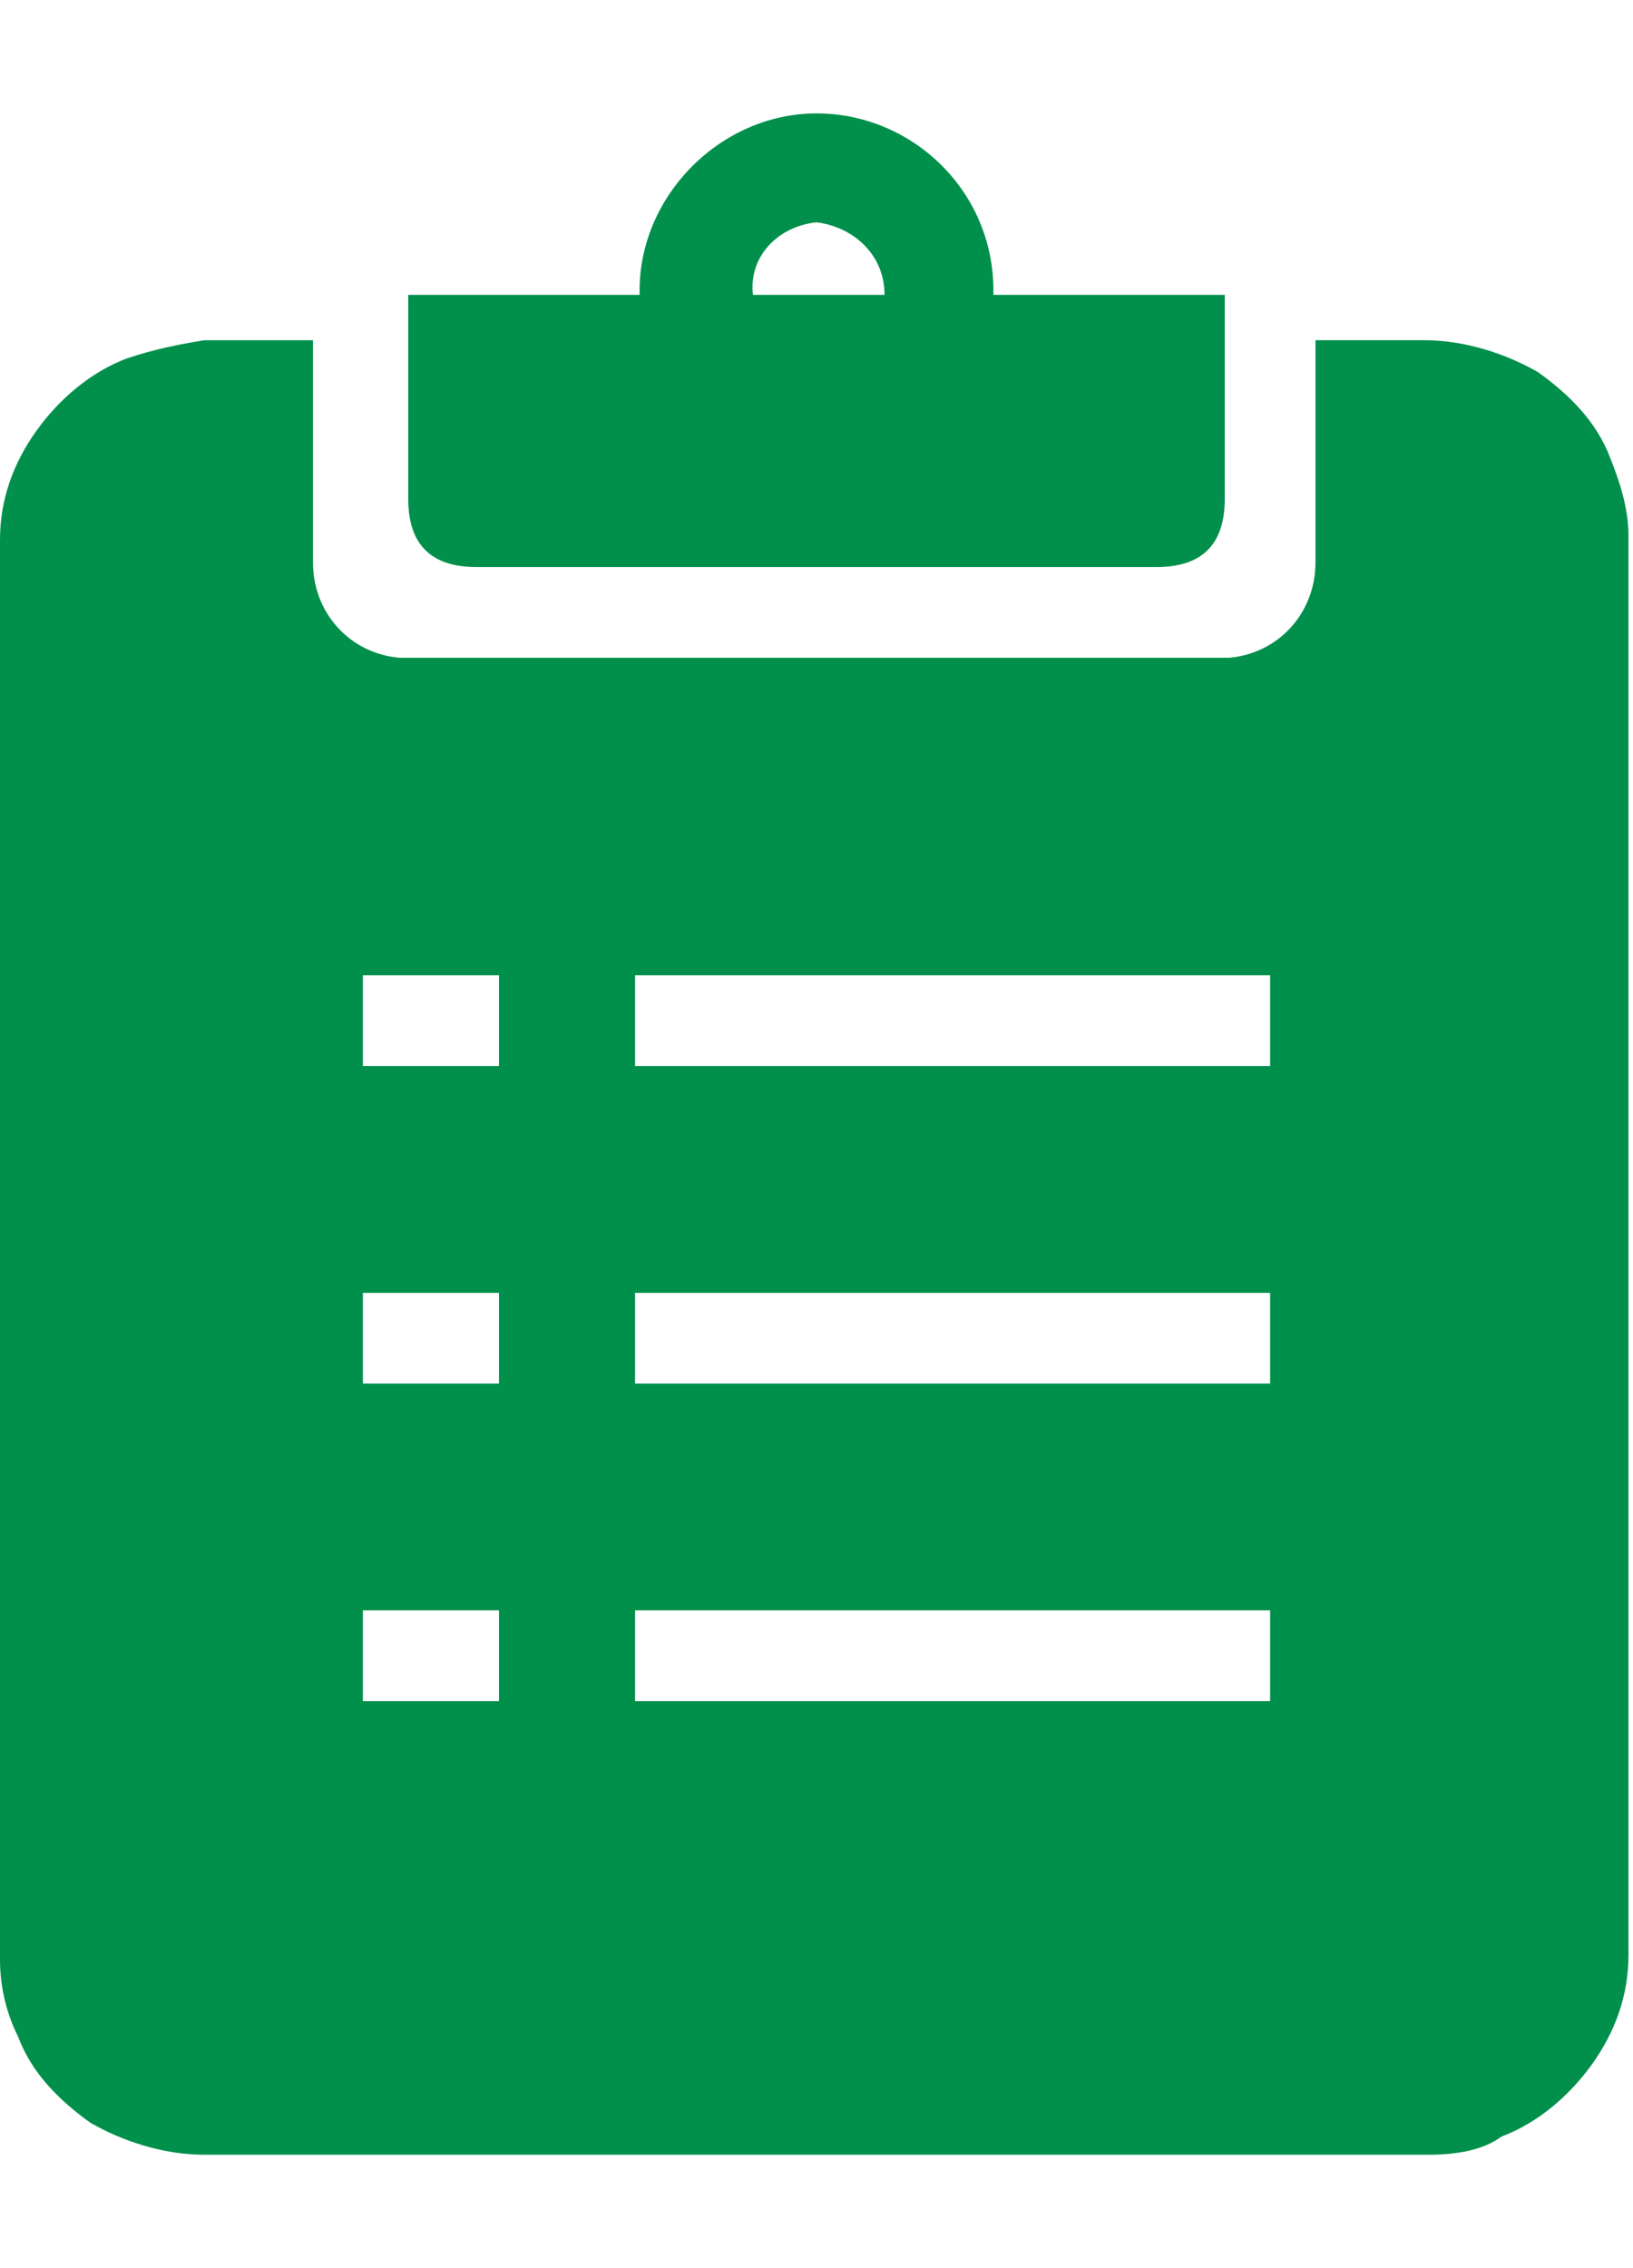 <svg id="レイヤー_1" xmlns="http://www.w3.org/2000/svg" width="36" height="50"><style>.st0{fill:#00904b}</style><path class="st0" d="M31.5 47.5h-27c-.9 0-1.8-.3-2.5-.7-.7-.5-1.3-1.1-1.6-1.9-.3-.6-.4-1.2-.4-1.7V11.9c0-.9.3-1.7.8-2.4s1.2-1.3 2-1.6c.6-.2 1.1-.3 1.7-.4h2.4v4.9c0 1.1.8 2 1.9 2.1h18.3c1.1-.1 1.9-1 1.9-2.1V7.5h2.4c.9 0 1.8.3 2.5.7.7.5 1.3 1.1 1.6 1.9.2.5.4 1.1.4 1.7v31.3c0 .9-.3 1.7-.8 2.4s-1.2 1.3-2 1.6c-.4.3-1 .4-1.6.4zM14 35.5v2h14v-2H14zm-6 0v2h3v-2H8zm6-7v2h14v-2H14zm-6 0v2h3v-2H8zm6-7v2h14v-2H14zm-6 0v2h3v-2H8z"/><path class="st0" d="M18 4.9c.8.1 1.5.7 1.5 1.6h-2.9c-.1-.8.5-1.5 1.4-1.6zm9 1.6h-5.1v-.1c0-2.2-1.8-3.9-3.9-3.9s-3.9 1.8-3.9 3.9v.1H9V11c0 1 .5 1.5 1.5 1.5h15c1 0 1.5-.5 1.5-1.5V6.5z"/></svg>
